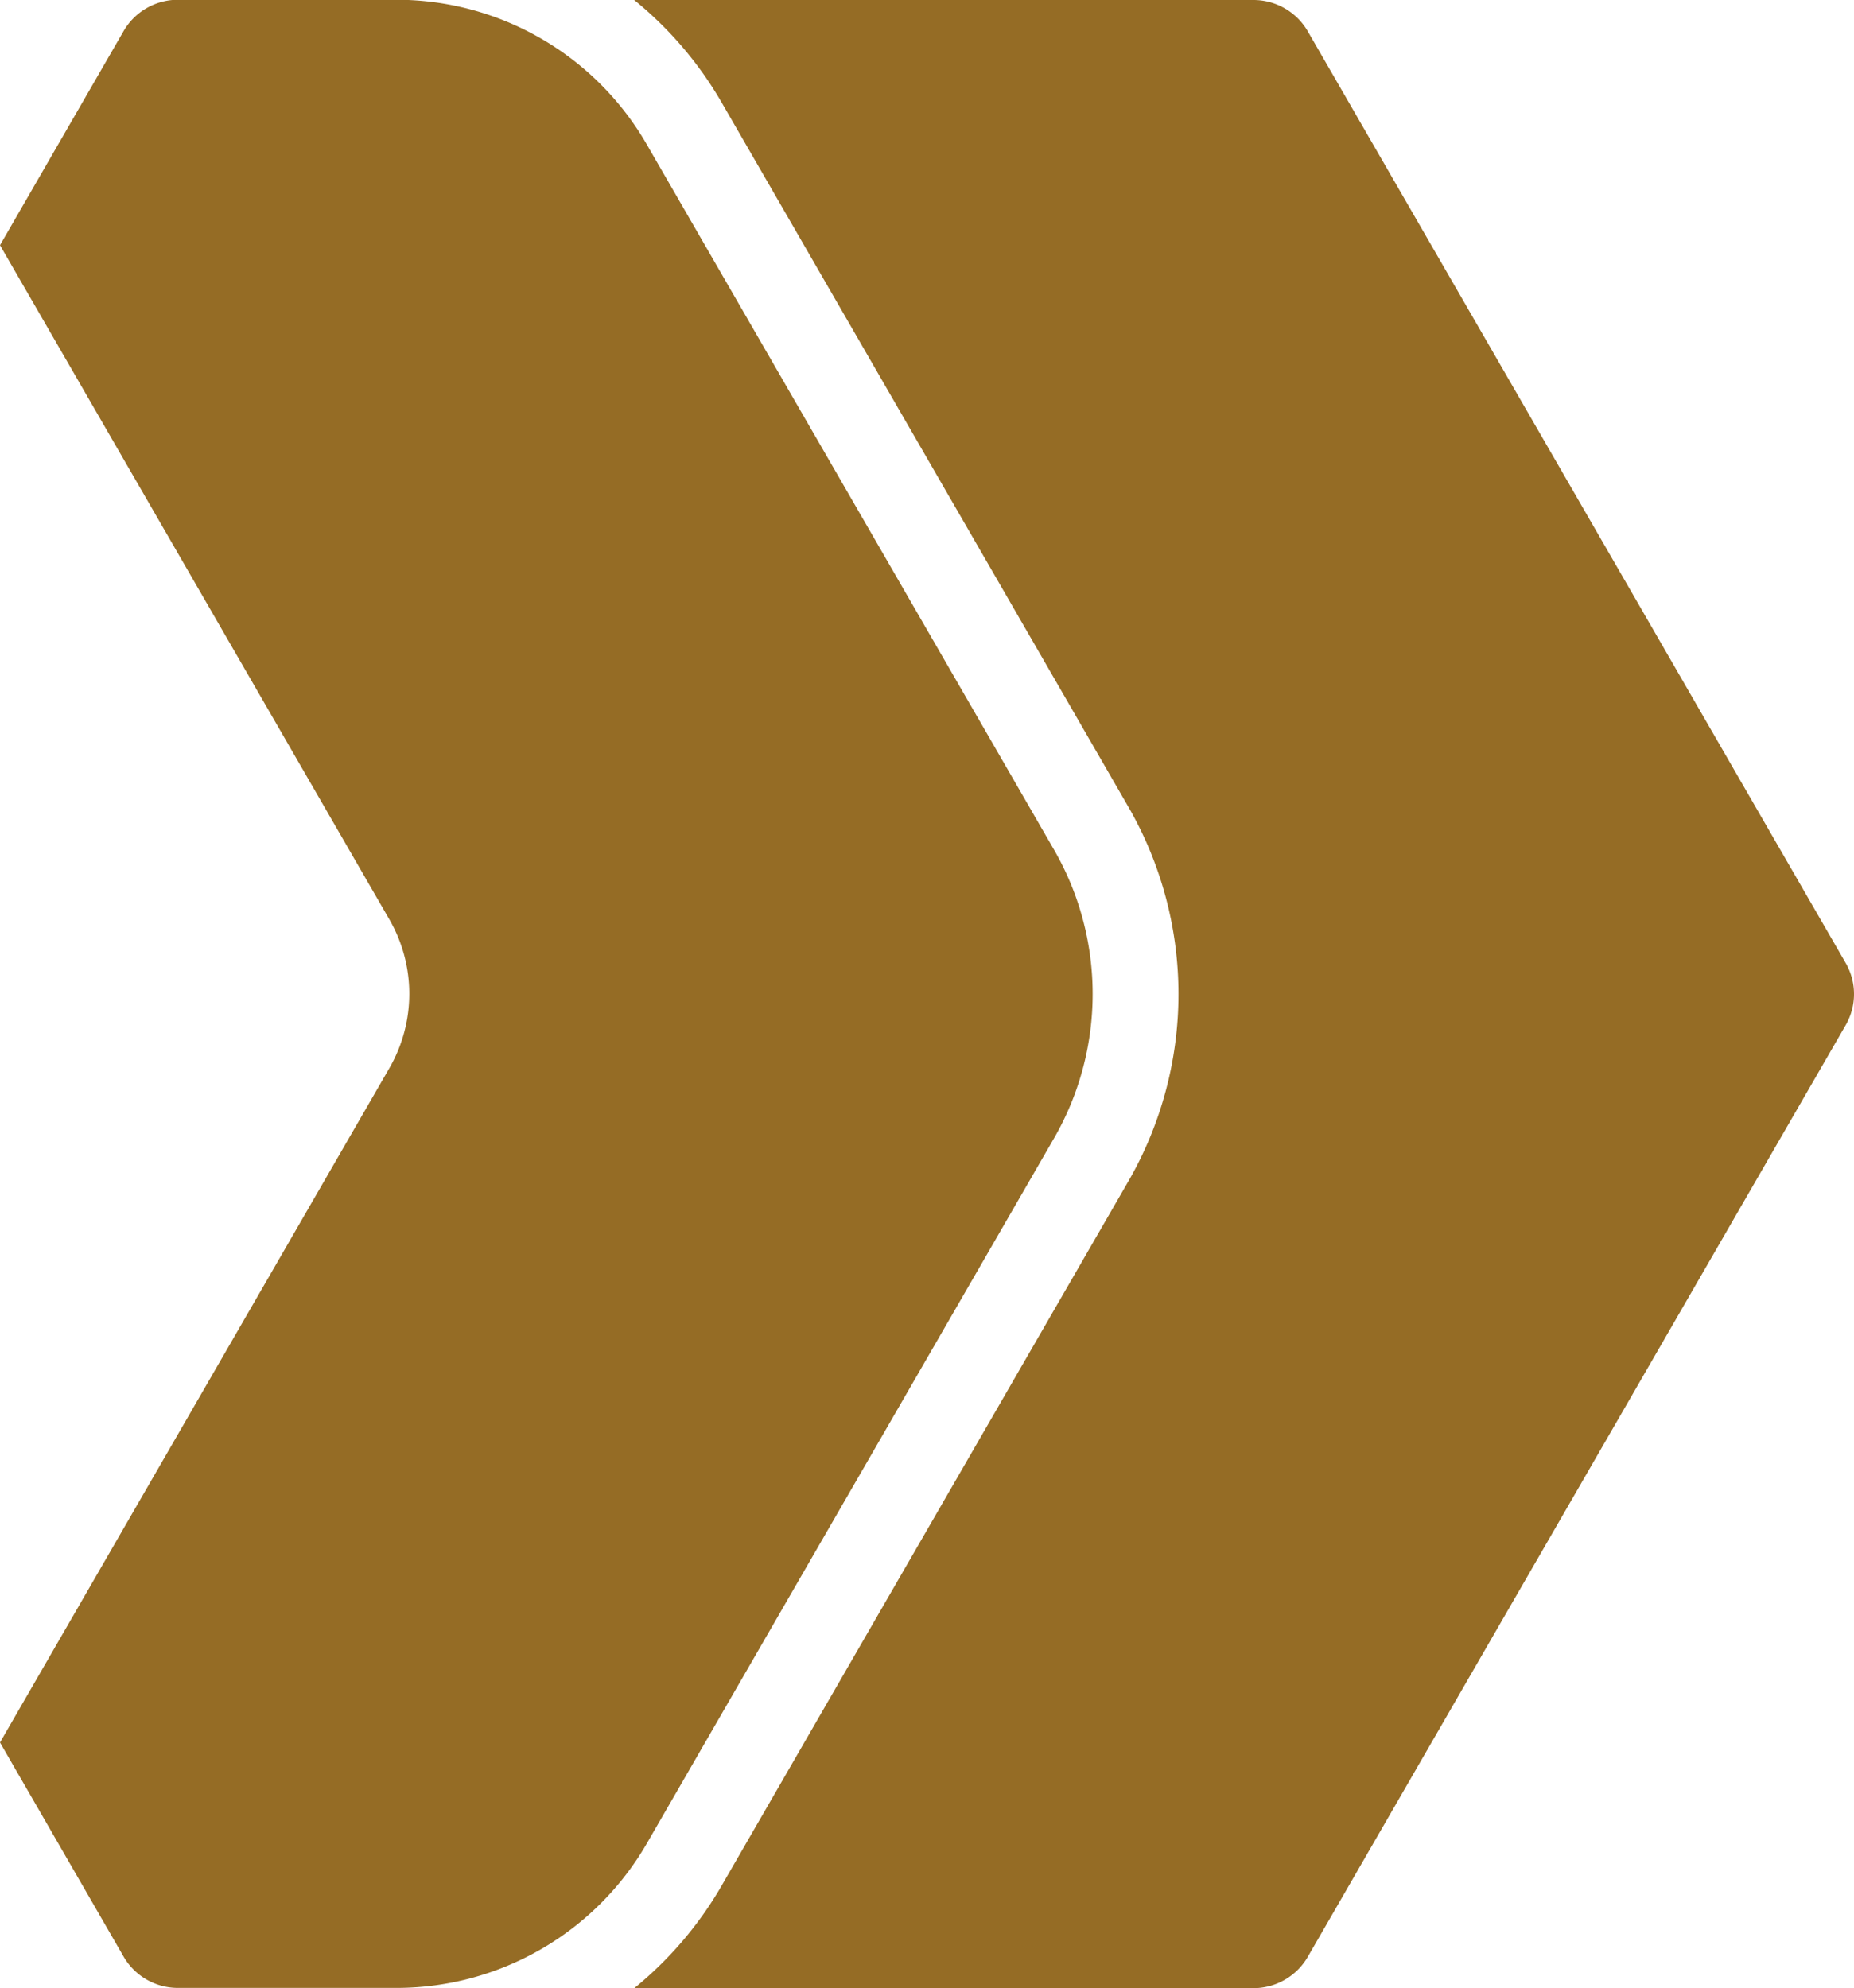 <svg xmlns="http://www.w3.org/2000/svg" width="23.15" height="24.828" viewBox="0 0 23.15 24.828">
  <g id="chevron2" transform="translate(-1519.534 -2403.049)">
    <path id="chevron2-2" data-name="chevron2" d="M1542.579,2415.073l-6.716-11.634a.783.783,0,0,0-.675-.39h-7.735a4.639,4.639,0,0,1,1.082,1.263l5.09,8.816a4.681,4.681,0,0,1,0,4.67l-5.09,8.816a4.653,4.653,0,0,1-1.081,1.263h7.735a.785.785,0,0,0,.674-.39l6.716-11.634A.777.777,0,0,0,1542.579,2415.073Z" fill="#956c25"/>
    <path id="Tracé_524" data-name="Tracé 524" d="M1527.606,2426.078l5.09-8.816a3.606,3.606,0,0,0,0-3.6l-5.09-8.816a3.607,3.607,0,0,0-3.116-1.8h-2.736a.784.784,0,0,0-.676.39l-1.544,2.675,4.863,8.422a1.858,1.858,0,0,1,0,1.853l-4.863,8.423,1.544,2.675a.784.784,0,0,0,.675.39h2.744A3.611,3.611,0,0,0,1527.606,2426.078Z" fill="#956c25"/>
  </g>
</svg>
